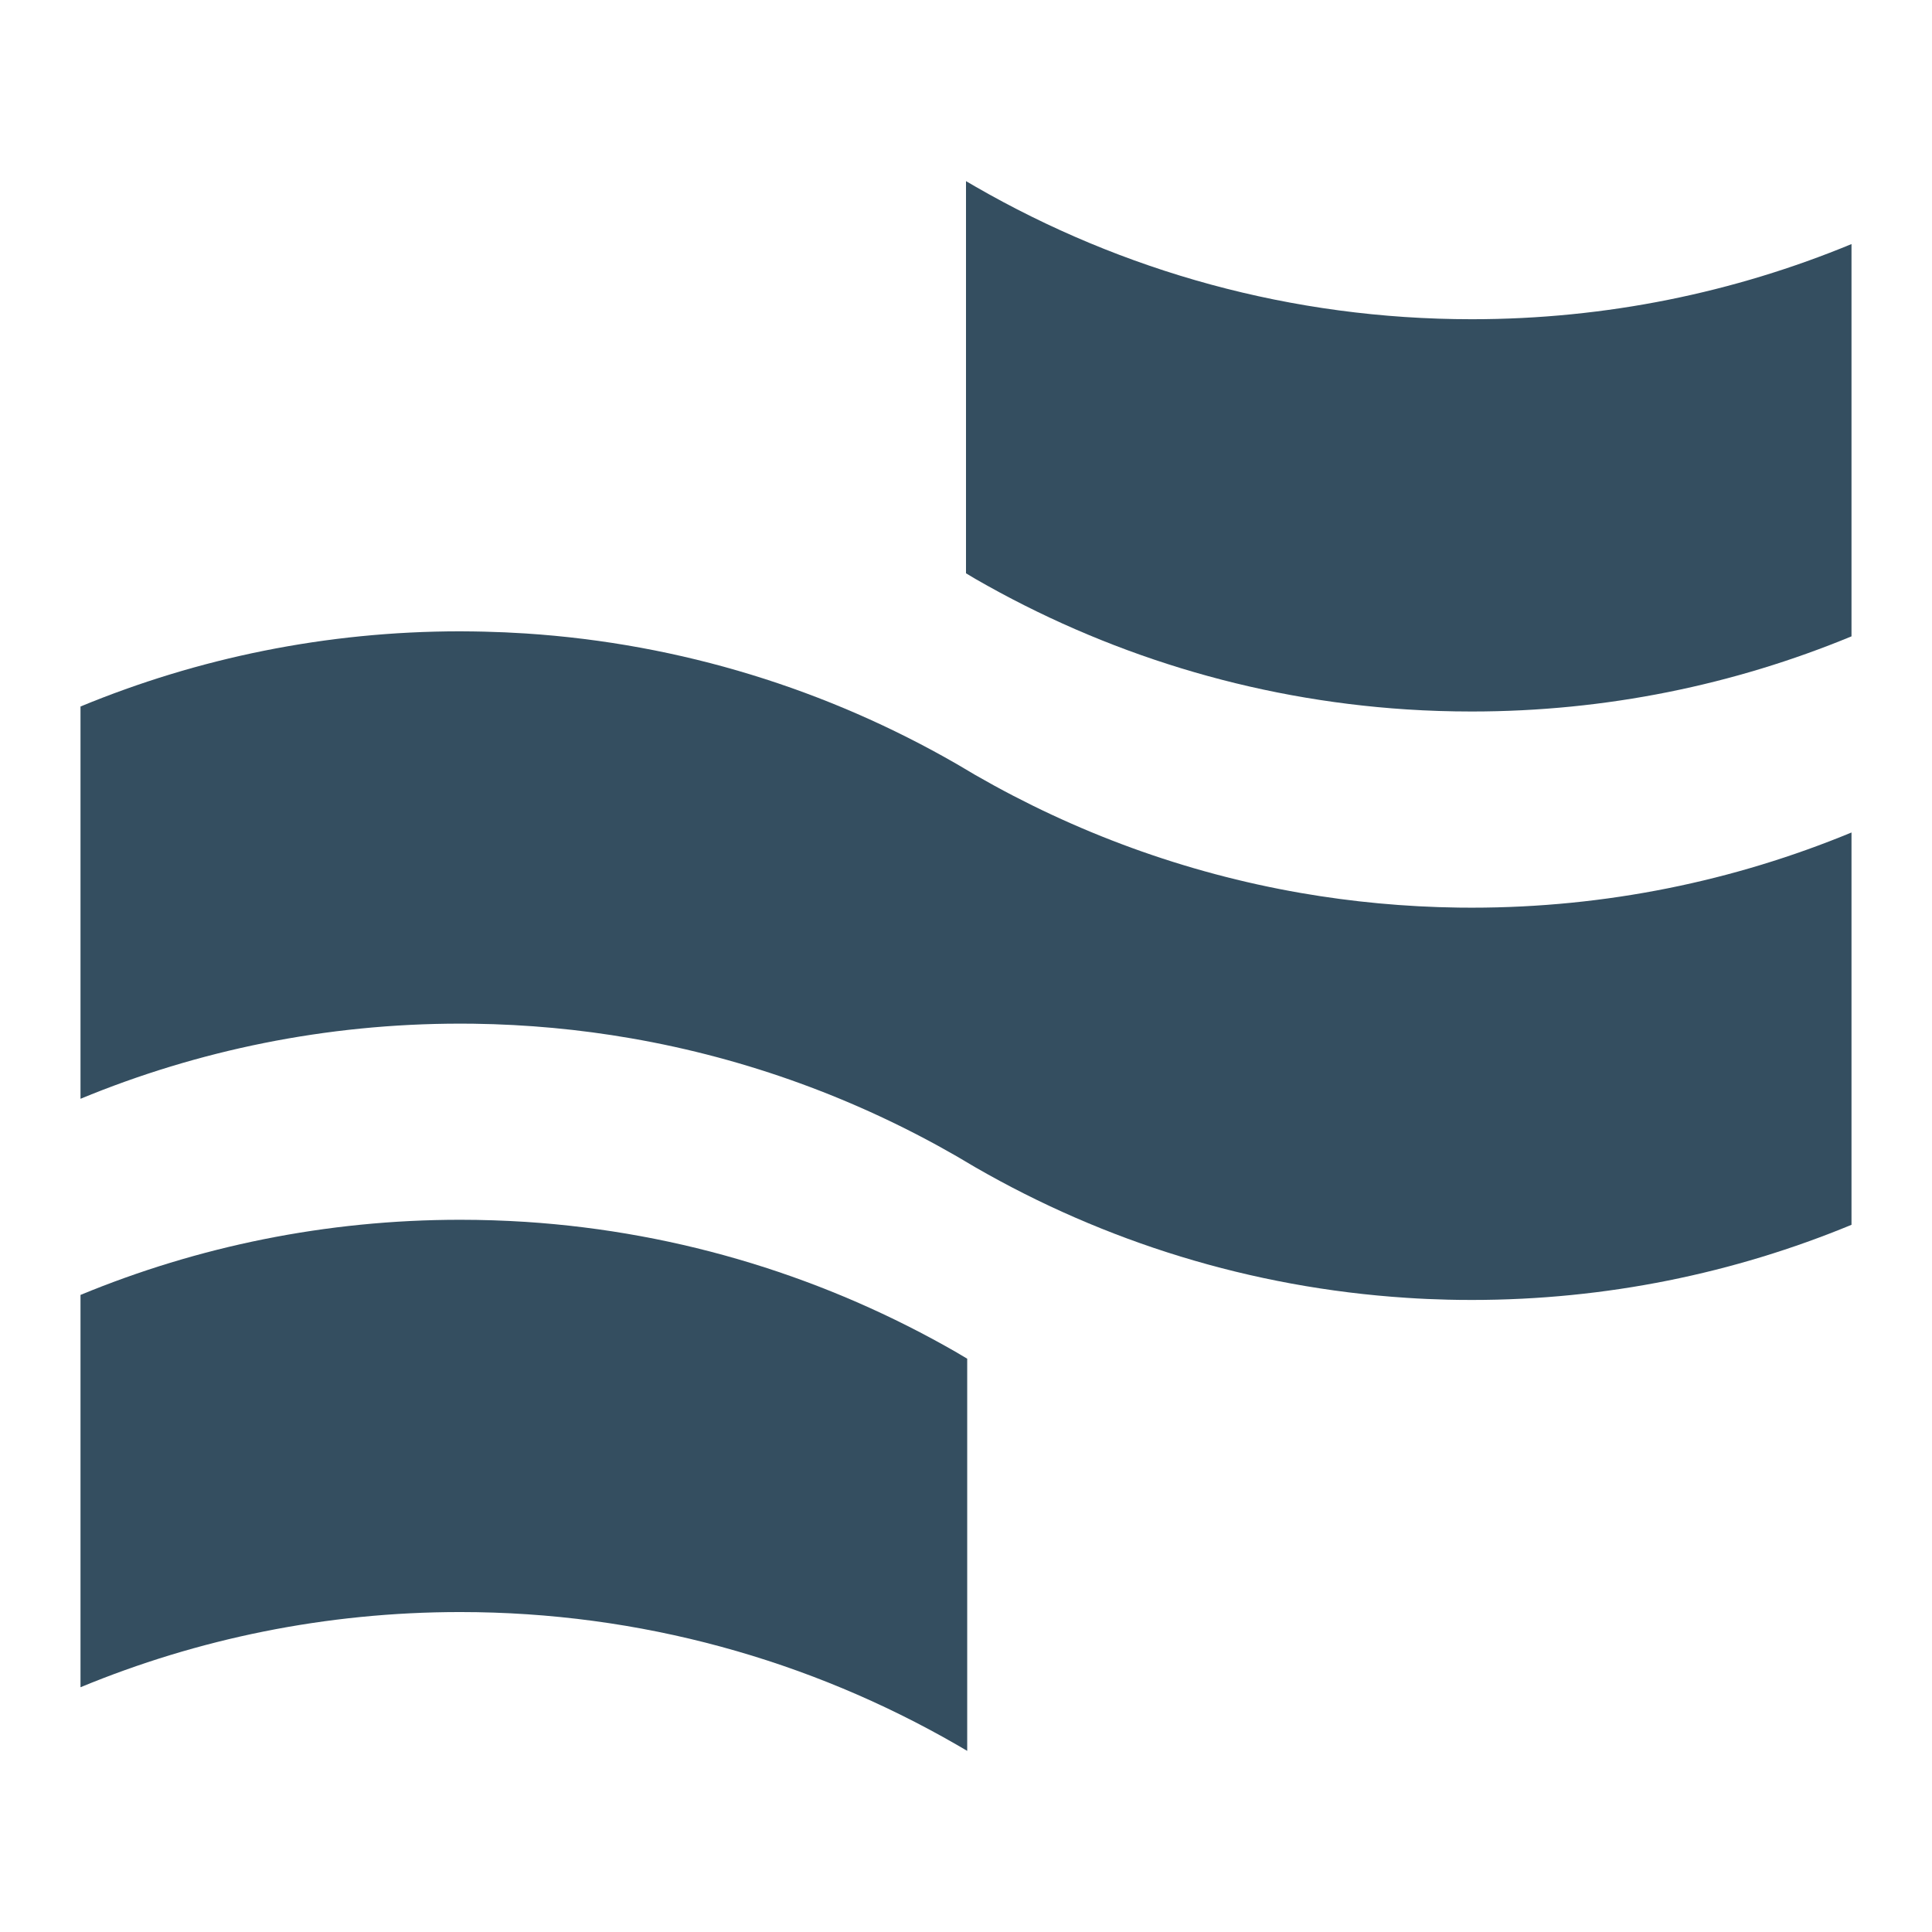 <svg xmlns="http://www.w3.org/2000/svg" fill="none" viewBox="0 0 48 48" height="48" width="48">
<path fill="#344E60" d="M24.232 14.382C27.433 16.225 31.069 17.373 34.944 17.625C35.48 17.66 36.022 17.677 36.567 17.677C39.903 17.677 43.087 17.014 46 15.81V6.064C43.087 7.268 39.903 7.931 36.567 7.931C32.084 7.931 27.876 6.734 24.232 4.635C24.154 4.591 24.077 4.545 24 4.5V14.243C24.077 14.289 24.155 14.335 24.232 14.382Z"></path>
<path fill="#344E60" d="M11.433 40.051C15.915 40.051 20.124 41.249 23.768 43.347C23.856 43.397 23.943 43.448 24.03 43.5V33.757C23.942 33.705 23.855 33.653 23.768 33.601C20.567 31.758 16.931 30.61 13.056 30.357C12.519 30.323 11.978 30.305 11.433 30.305C8.097 30.305 4.913 30.968 2 32.172V41.919C4.913 40.714 8.097 40.051 11.433 40.051Z"></path>
<path fill="#344E60" d="M11.433 25.432C11.543 25.432 11.653 25.433 11.762 25.434C13.096 25.452 14.405 25.575 15.681 25.797C18.576 26.299 21.301 27.307 23.768 28.727C23.924 28.817 24.078 28.909 24.232 29.001C27.433 30.845 31.069 31.992 34.944 32.244C35.284 32.267 35.627 32.282 35.971 32.29C36.06 32.292 36.149 32.294 36.238 32.295C36.347 32.296 36.457 32.297 36.567 32.297C39.903 32.297 43.087 31.634 46 30.43V20.683C43.087 21.887 39.903 22.551 36.567 22.551C36.457 22.551 36.347 22.55 36.238 22.549C34.904 22.531 33.595 22.407 32.319 22.186C29.424 21.683 26.699 20.675 24.232 19.255C24.076 19.165 23.922 19.074 23.768 18.981C20.567 17.138 16.931 15.99 13.056 15.738C12.716 15.716 12.373 15.701 12.029 15.693C11.94 15.69 11.851 15.689 11.762 15.688C11.653 15.686 11.543 15.685 11.433 15.685C8.097 15.685 4.913 16.349 2 17.553V27.299C4.913 26.095 8.097 25.432 11.433 25.432Z"></path>
</svg>
